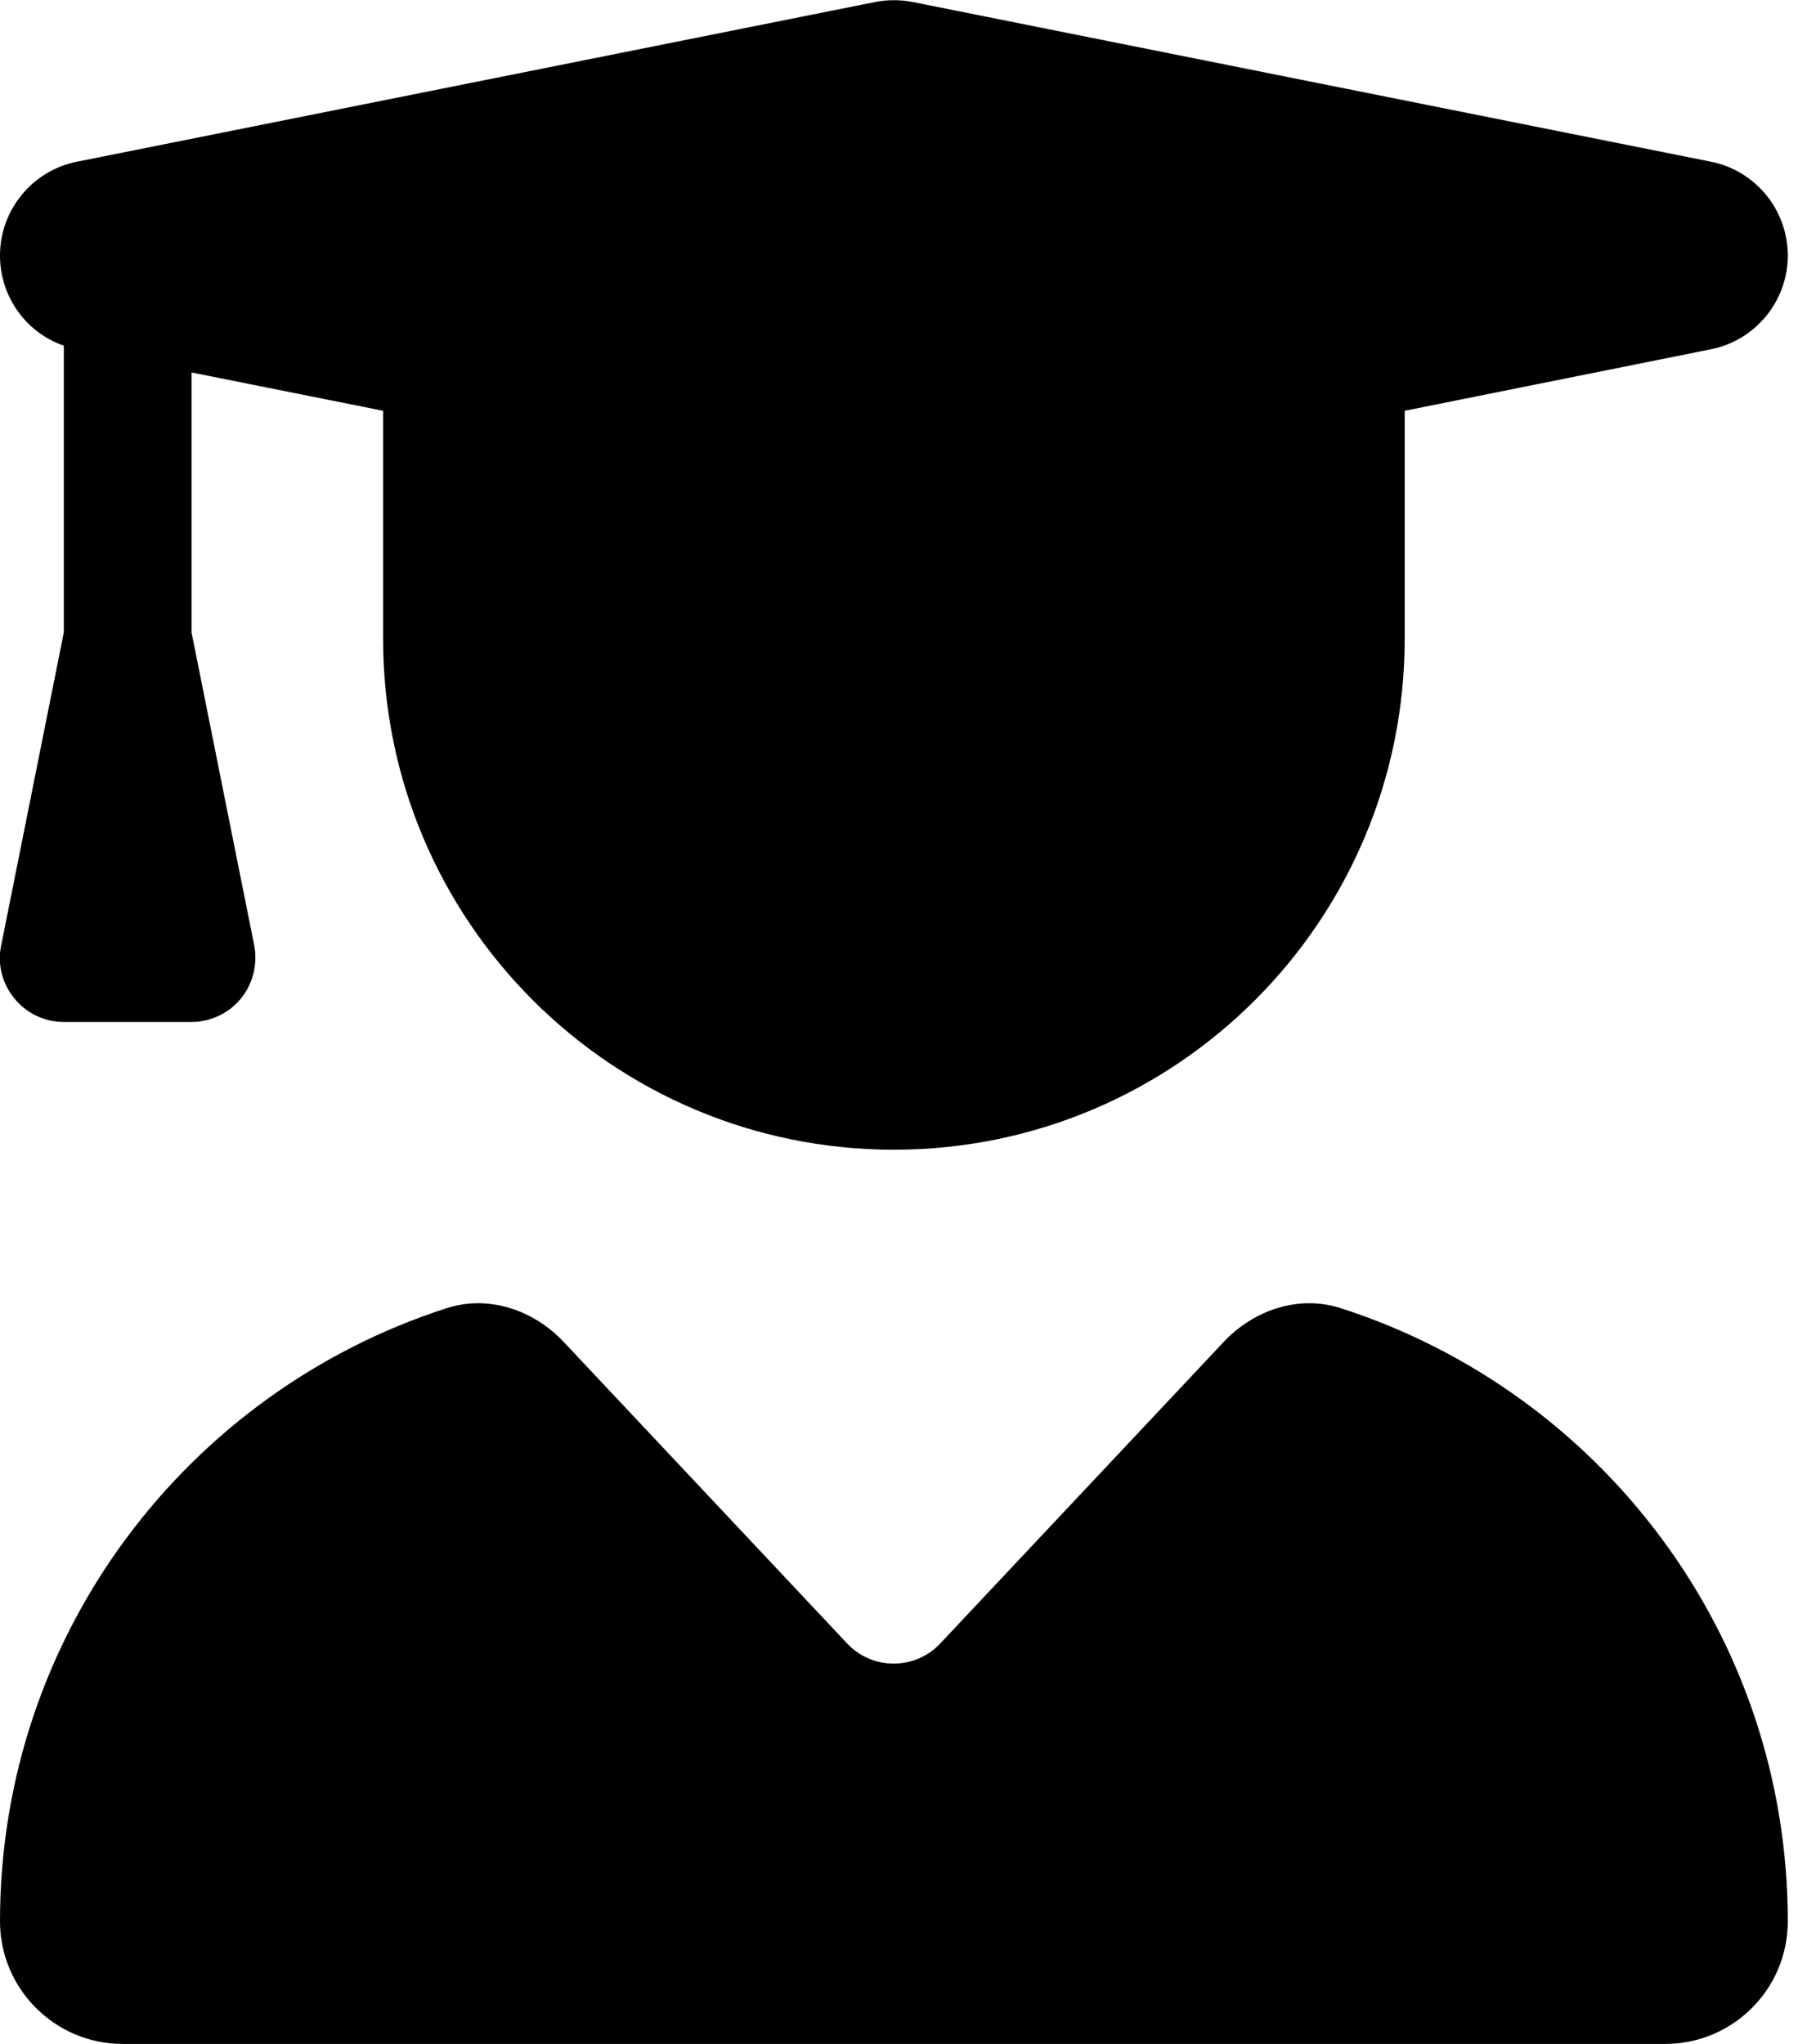 <svg width="44" height="50" viewBox="0 0 44 50" fill="none" xmlns="http://www.w3.org/2000/svg">
<g clip-path="url(#clip0_4244_658)">
<path d="M21.416 0.049C21.719 -0.01 22.031 -0.01 22.334 0.049L41.865 3.955C42.959 4.17 43.75 5.137 43.75 6.25C43.75 7.364 42.959 8.33 41.865 8.545L34.375 10.049V15.625C34.375 22.529 28.779 28.125 21.875 28.125C14.971 28.125 9.375 22.529 9.375 15.625V10.049L4.687 9.112V15.469L6.221 23.125C6.309 23.584 6.191 24.063 5.898 24.424C5.605 24.785 5.156 25 4.687 25H1.562C1.094 25 0.654 24.795 0.352 24.424C0.049 24.053 -0.068 23.584 0.029 23.125L1.562 15.469V8.457C0.635 8.135 -4.7328e-05 7.256 -4.7328e-05 6.25C-4.7328e-05 5.137 0.791 4.17 1.885 3.955L21.416 0.049ZM10.928 32.002C11.953 31.67 13.057 32.041 13.799 32.832L20.732 40.205C21.348 40.86 22.392 40.86 23.008 40.205L29.941 32.832C30.683 32.041 31.787 31.67 32.812 32.002C39.16 34.043 43.75 39.981 43.75 47.002C43.75 48.662 42.402 50 40.752 50H2.998C1.348 50 -4.7328e-05 48.653 -4.7328e-05 47.002C-4.7328e-05 39.981 4.59 34.043 10.928 32.002Z" fill="black"/>
</g>
<defs>
<clipPath id="clip0_4244_658">
<rect width="43.75" height="50" fill="white"/>
</clipPath>
</defs>
</svg>
